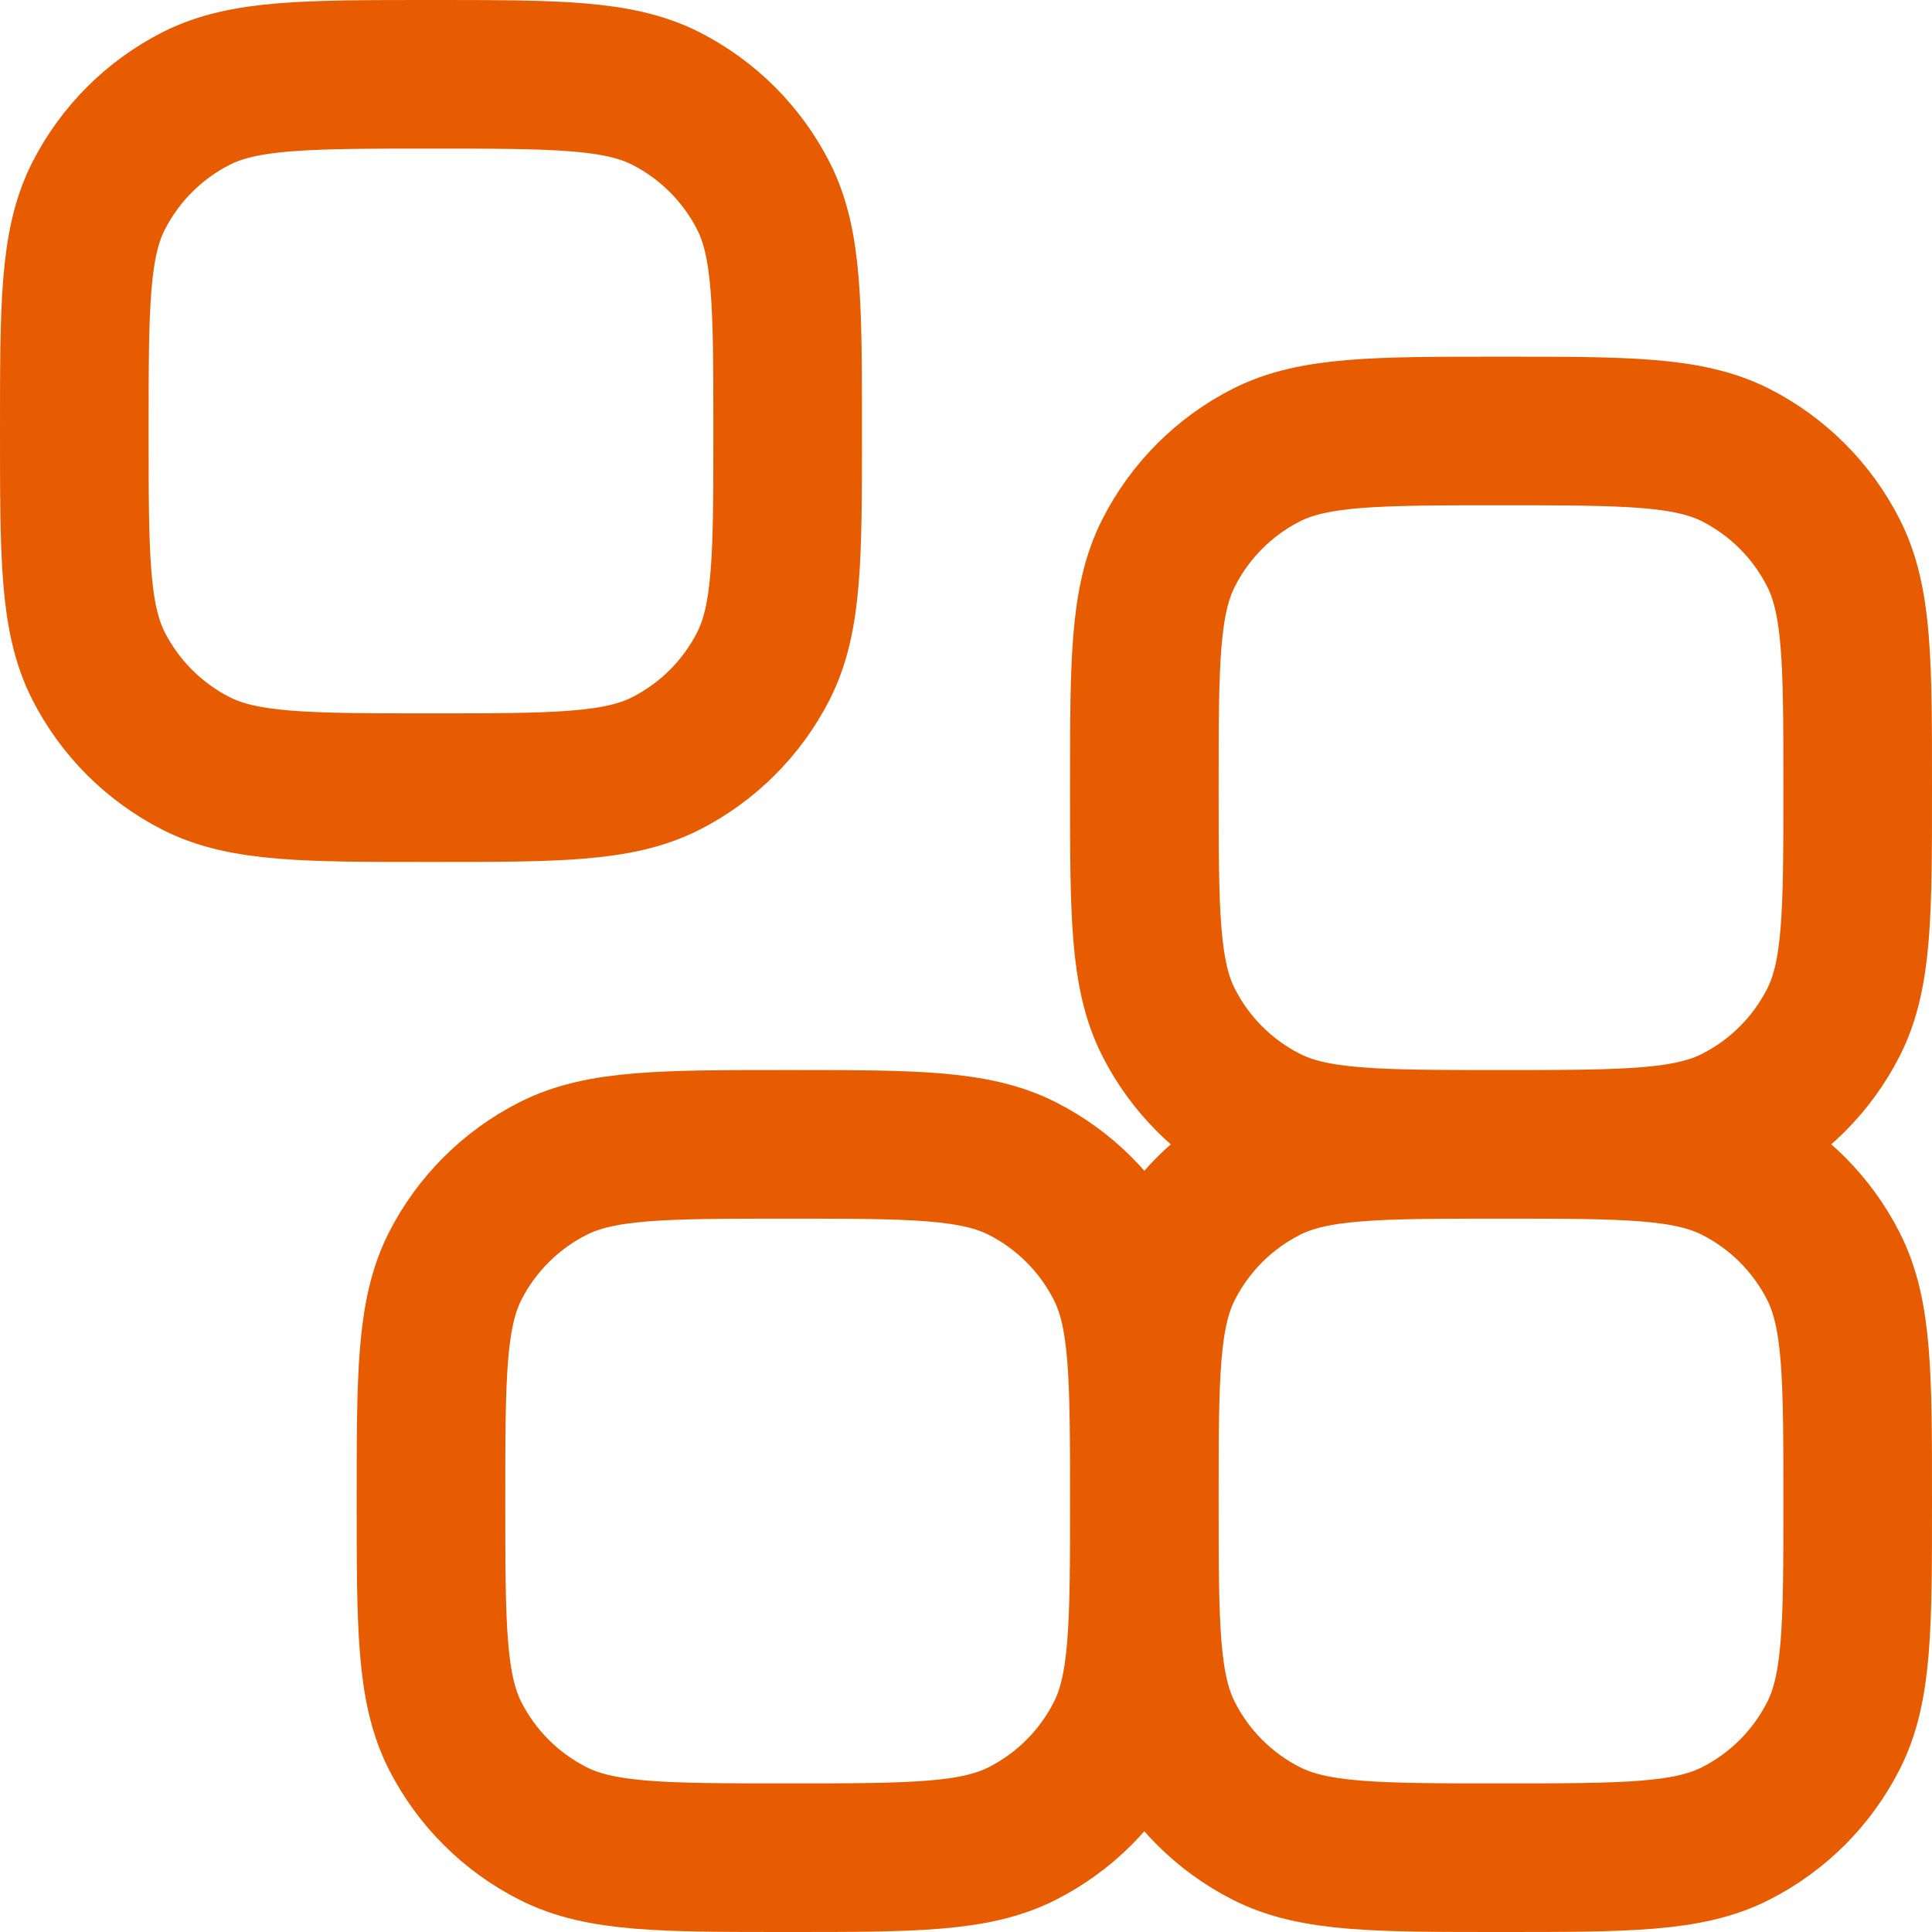 <?xml version="1.0" encoding="utf-8"?>
<svg xmlns="http://www.w3.org/2000/svg" fill="none" height="100%" overflow="visible" preserveAspectRatio="none" style="display: block;" viewBox="0 0 26 26" width="100%">
<path d="M15.4 20.2C15.4 21.88 15.4 22.72 15.728 23.362C16.015 23.926 16.474 24.385 17.038 24.672C17.68 25 18.52 25 20.2 25C21.88 25 22.72 25 23.362 24.672C23.926 24.385 24.385 23.926 24.672 23.362C25 22.72 25 21.88 25 20.2C25 18.52 25 17.68 24.672 17.038C24.385 16.474 23.926 16.015 23.362 15.728C22.72 15.4 21.88 15.4 20.2 15.4M15.4 20.2C15.4 18.52 15.4 17.68 15.728 17.038C16.015 16.474 16.474 16.015 17.038 15.728C17.68 15.4 18.52 15.4 20.2 15.4M15.4 20.2C15.4 21.88 15.4 22.72 15.072 23.362C14.785 23.926 14.326 24.385 13.762 24.672C13.12 25 12.28 25 10.6 25C8.92 25 8.08 25 7.438 24.672C6.873 24.385 6.414 23.926 6.126 23.362C5.8 22.72 5.8 21.88 5.8 20.2C5.8 18.52 5.8 17.68 6.126 17.038C6.414 16.474 6.873 16.015 7.438 15.728C8.08 15.4 8.92 15.4 10.6 15.4C12.28 15.4 13.12 15.4 13.762 15.728C14.326 16.015 14.785 16.474 15.072 17.038C15.4 17.68 15.4 18.52 15.4 20.2ZM20.2 15.4C21.88 15.4 22.72 15.4 23.362 15.072C23.926 14.785 24.385 14.326 24.672 13.762C25 13.12 25 12.28 25 10.6C25 8.92 25 8.08 24.672 7.438C24.385 6.873 23.926 6.414 23.362 6.126C22.72 5.8 21.88 5.8 20.2 5.8C18.52 5.8 17.68 5.8 17.038 6.126C16.474 6.414 16.015 6.873 15.728 7.438C15.4 8.08 15.4 8.92 15.4 10.6C15.4 12.28 15.4 13.12 15.728 13.762C16.015 14.326 16.474 14.785 17.038 15.072C17.68 15.4 18.52 15.4 20.2 15.4ZM10.6 5.8C10.6 7.48 10.6 8.32 10.274 8.962C9.986 9.527 9.527 9.986 8.962 10.274C8.32 10.6 7.48 10.6 5.8 10.6C4.12 10.6 3.28 10.6 2.638 10.274C2.073 9.986 1.614 9.527 1.326 8.962C1 8.32 1 7.48 1 5.8C1 4.12 1 3.28 1.326 2.638C1.614 2.073 2.073 1.614 2.638 1.326C3.28 1 4.12 1 5.8 1C7.48 1 8.32 1 8.962 1.326C9.527 1.614 9.986 2.073 10.274 2.638C10.6 3.28 10.6 4.12 10.6 5.8Z" id="Vector" stroke="#E75C00" stroke-width="2"/>
</svg>